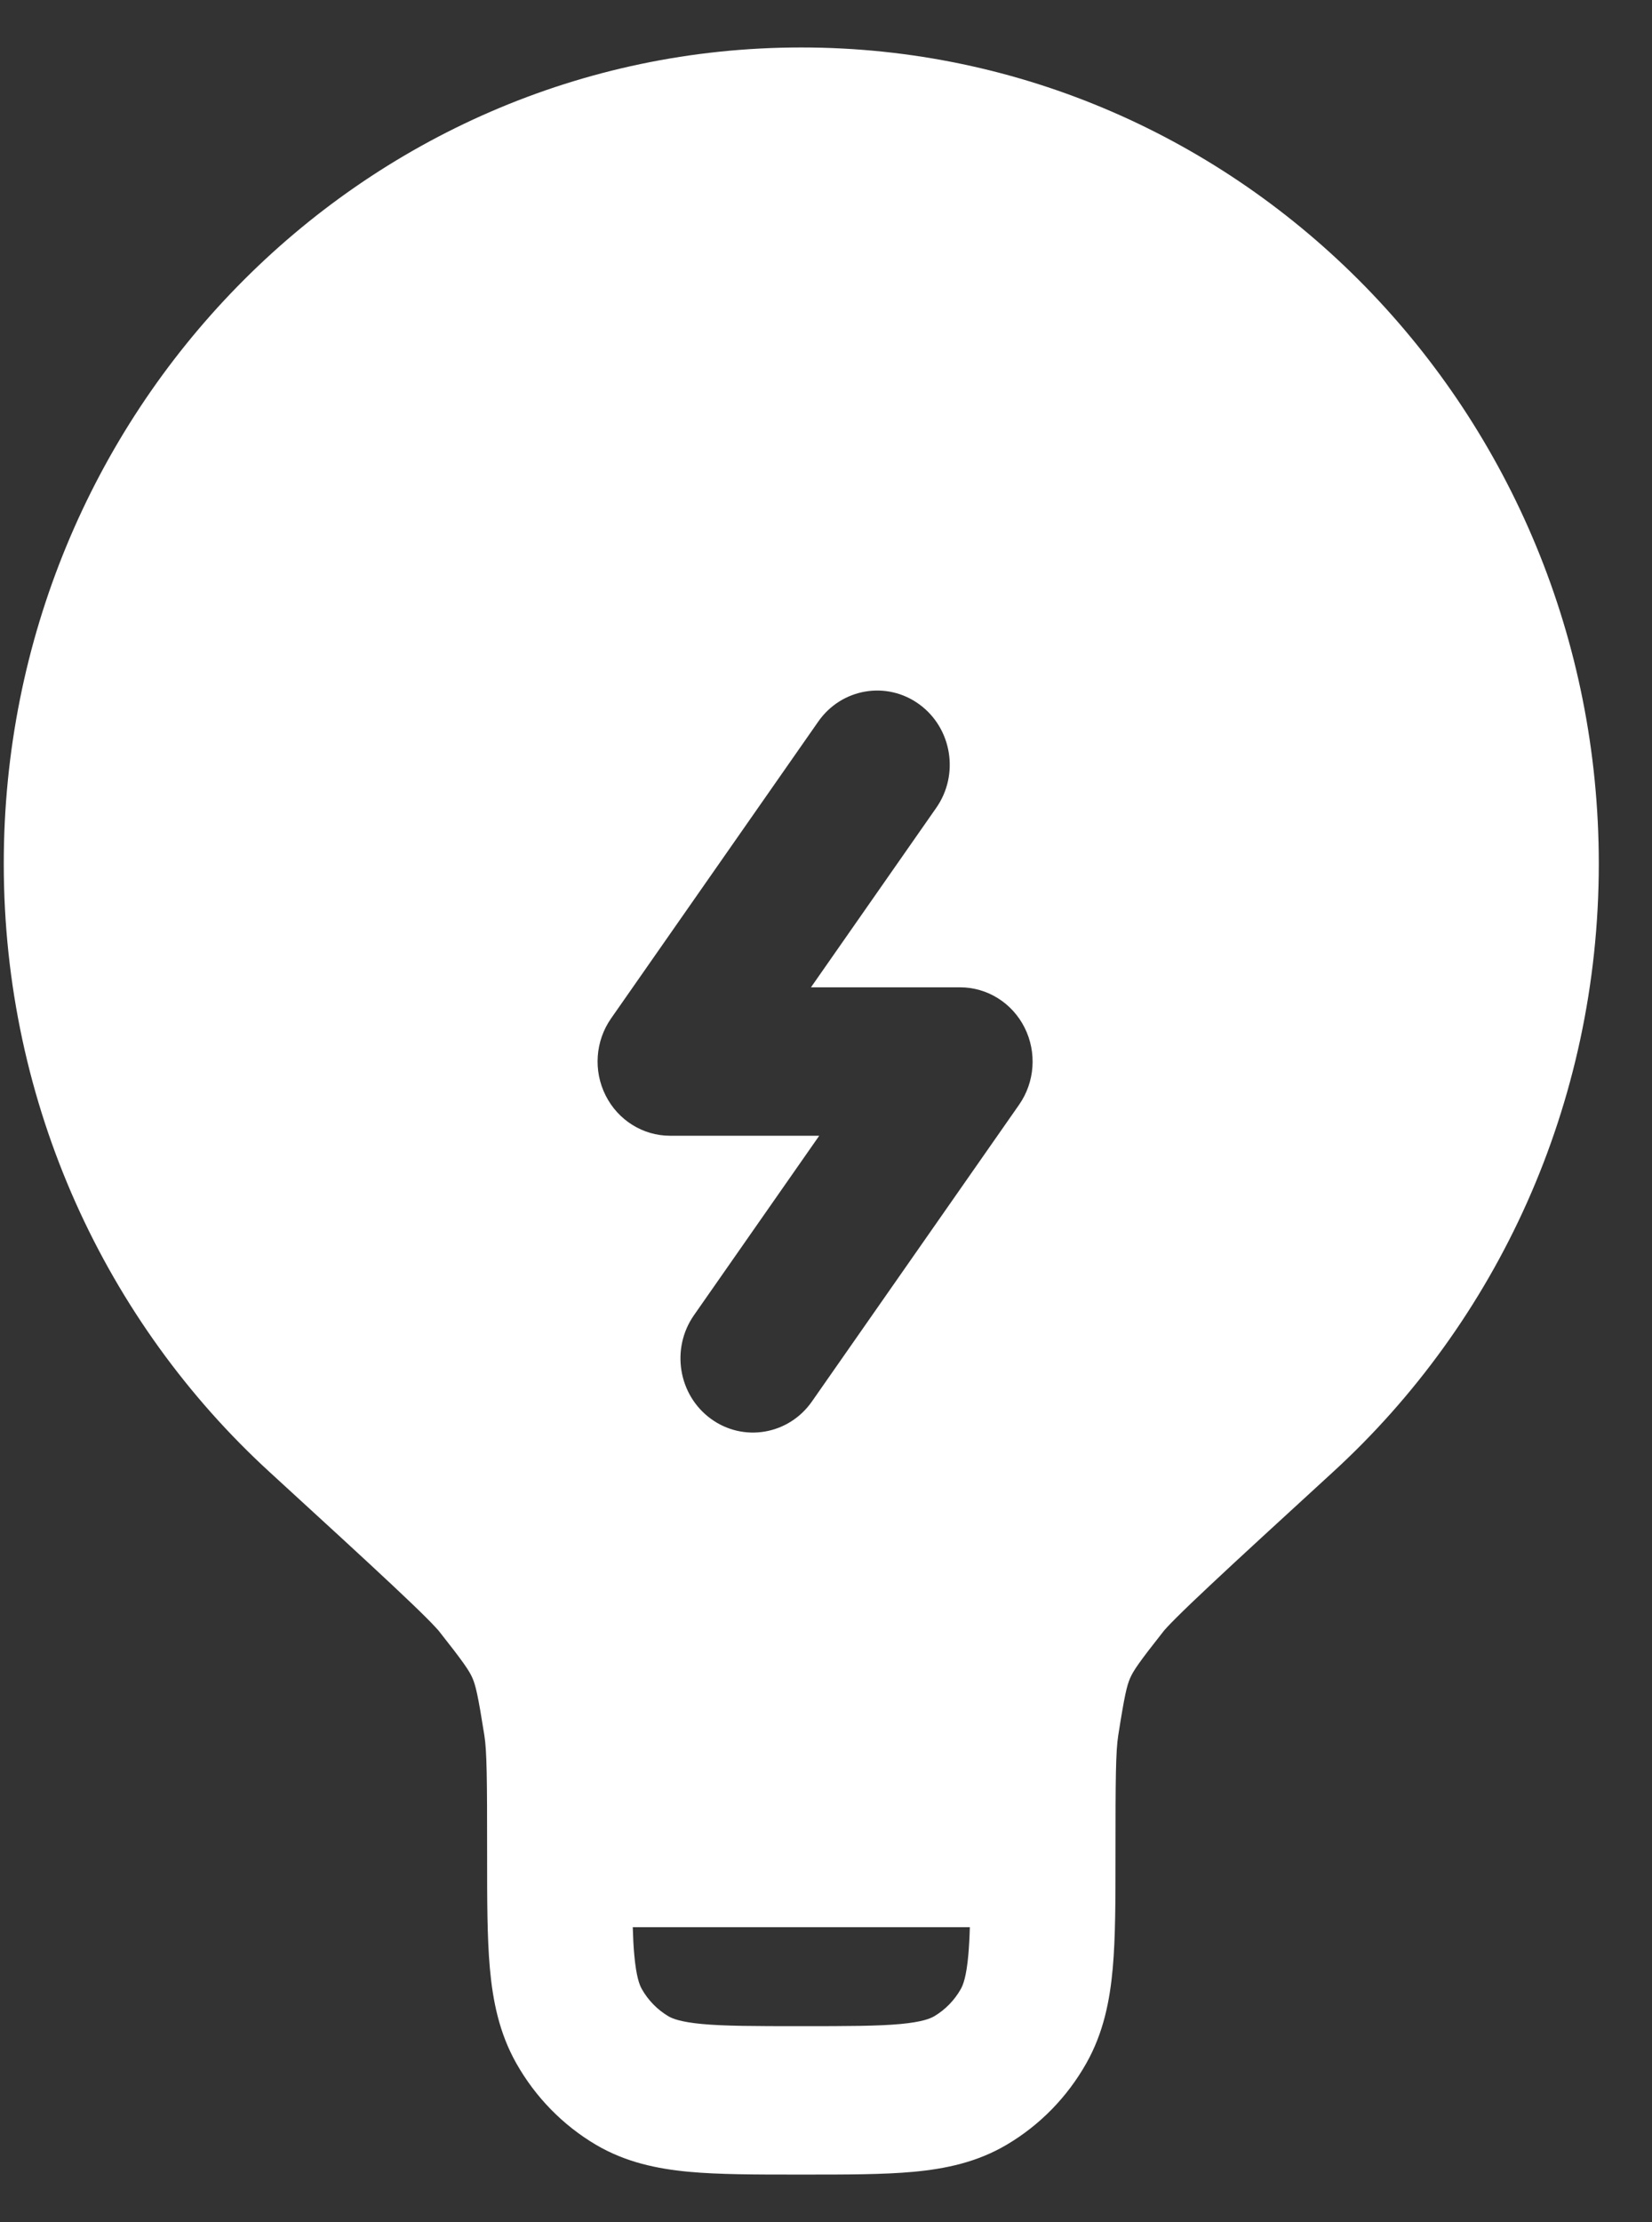 <svg width="29" height="39" viewBox="0 0 29 39" fill="none" xmlns="http://www.w3.org/2000/svg">
<rect x="0" y="0" width="29" height="39" fill="#333333" stroke="none"/>
<path fill-rule="evenodd" clip-rule="evenodd" d="M14.066 0.833C6.334 0.833 0.066 7.247 0.066 15.159C0.066 19.401 1.87 23.213 4.73 25.834C5.684 26.708 6.39 27.355 6.891 27.825C7.141 28.06 7.333 28.243 7.474 28.384C7.544 28.454 7.598 28.509 7.638 28.553C7.658 28.574 7.673 28.59 7.684 28.603C7.695 28.615 7.7 28.621 7.7 28.621C8.141 29.179 8.237 29.323 8.294 29.453C8.35 29.583 8.391 29.752 8.503 30.46C8.547 30.74 8.551 31.219 8.551 32.523L8.551 32.579C8.551 33.343 8.551 34.002 8.599 34.542C8.65 35.114 8.762 35.68 9.063 36.213C9.398 36.807 9.88 37.3 10.46 37.643C10.982 37.951 11.535 38.066 12.093 38.118C12.622 38.167 13.265 38.167 14.012 38.167H14.121C14.867 38.167 15.511 38.167 16.039 38.118C16.598 38.066 17.151 37.951 17.672 37.643C18.253 37.3 18.735 36.807 19.07 36.213C19.371 35.68 19.483 35.114 19.534 34.542C19.582 34.002 19.582 33.343 19.582 32.579V32.523C19.582 31.219 19.586 30.74 19.63 30.46C19.741 29.752 19.782 29.583 19.839 29.453C19.896 29.323 19.992 29.179 20.433 28.621C20.433 28.621 20.438 28.616 20.449 28.603C20.46 28.59 20.475 28.574 20.494 28.553C20.535 28.509 20.588 28.454 20.659 28.384C20.8 28.243 20.991 28.06 21.242 27.825C21.742 27.355 22.449 26.708 23.402 25.834C26.263 23.213 28.066 19.401 28.066 15.159C28.066 7.247 21.798 0.833 14.066 0.833ZM17.025 33.825H11.108C11.113 34.007 11.121 34.165 11.134 34.307C11.169 34.698 11.227 34.84 11.267 34.911C11.379 35.109 11.54 35.273 11.733 35.388C11.802 35.428 11.941 35.488 12.323 35.524C12.723 35.561 13.25 35.562 14.066 35.562C14.883 35.562 15.41 35.561 15.81 35.524C16.192 35.488 16.33 35.428 16.4 35.388C16.593 35.273 16.754 35.109 16.866 34.911C16.906 34.84 16.964 34.698 16.999 34.307C17.011 34.165 17.02 34.007 17.025 33.825ZM16.139 12.363C16.711 12.781 16.844 13.594 16.435 14.179L14.236 17.329H16.854C17.331 17.329 17.768 17.602 17.986 18.036C18.204 18.47 18.167 18.992 17.89 19.389L14.253 24.598C13.845 25.183 13.05 25.319 12.478 24.901C11.906 24.483 11.774 23.669 12.182 23.084L14.381 19.934H11.763C11.286 19.934 10.85 19.661 10.632 19.228C10.413 18.794 10.45 18.272 10.727 17.875L14.364 12.665C14.772 12.08 15.567 11.945 16.139 12.363Z" fill="white"/>
</svg>
